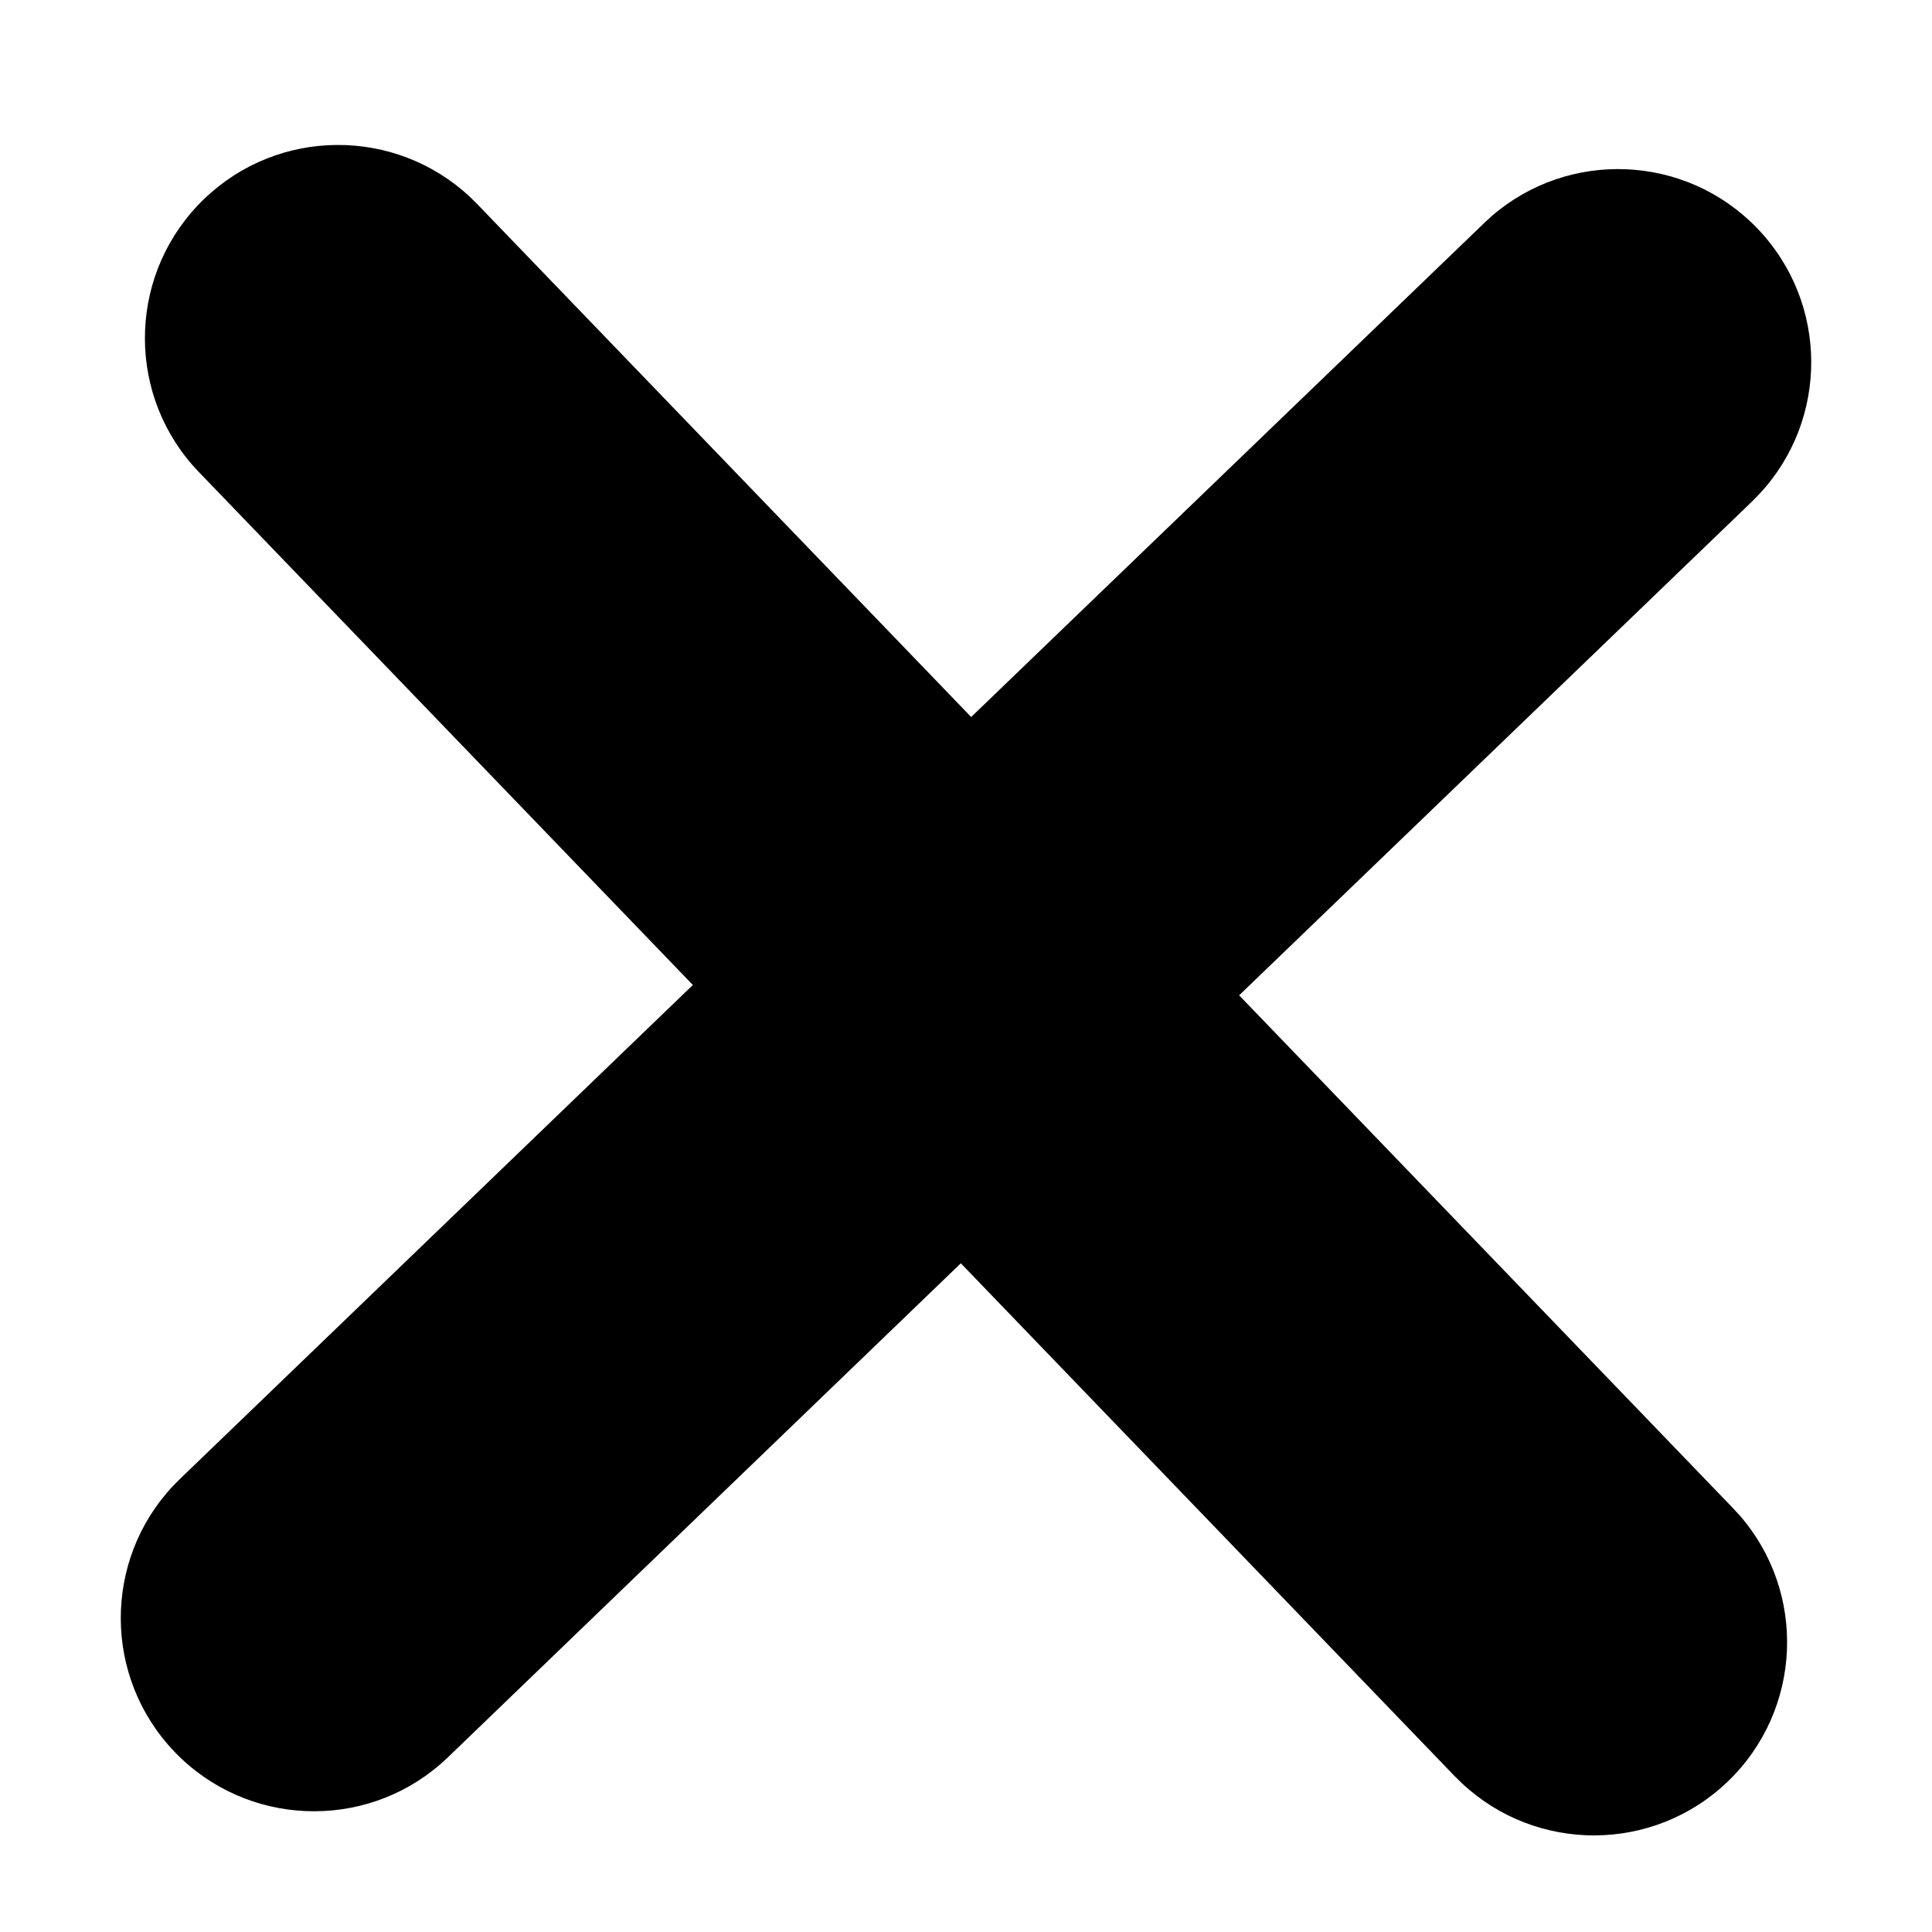 <svg width="40" height="40" viewBox="0 0 40 40" fill="none" xmlns="http://www.w3.org/2000/svg">
<path d="M4.226 4.12C5.767 2.635 8.192 2.634 9.735 4.082L9.881 4.226L20.107 14.845L30.726 4.62L30.877 4.48C32.474 3.091 34.897 3.185 36.381 4.726C37.865 6.268 37.867 8.692 36.419 10.235L36.275 10.382L25.655 20.607L35.881 31.226L36.021 31.378C37.409 32.974 37.316 35.397 35.775 36.882C34.233 38.366 31.809 38.367 30.266 36.919L30.119 36.775L19.893 26.155L9.275 36.382L9.123 36.521C7.527 37.91 5.104 37.816 3.619 36.275C2.135 34.733 2.133 32.309 3.581 30.766L3.726 30.62L14.345 20.393L4.119 9.775L3.98 9.624C2.591 8.027 2.684 5.604 4.226 4.12Z" fill="black"/>
</svg>
